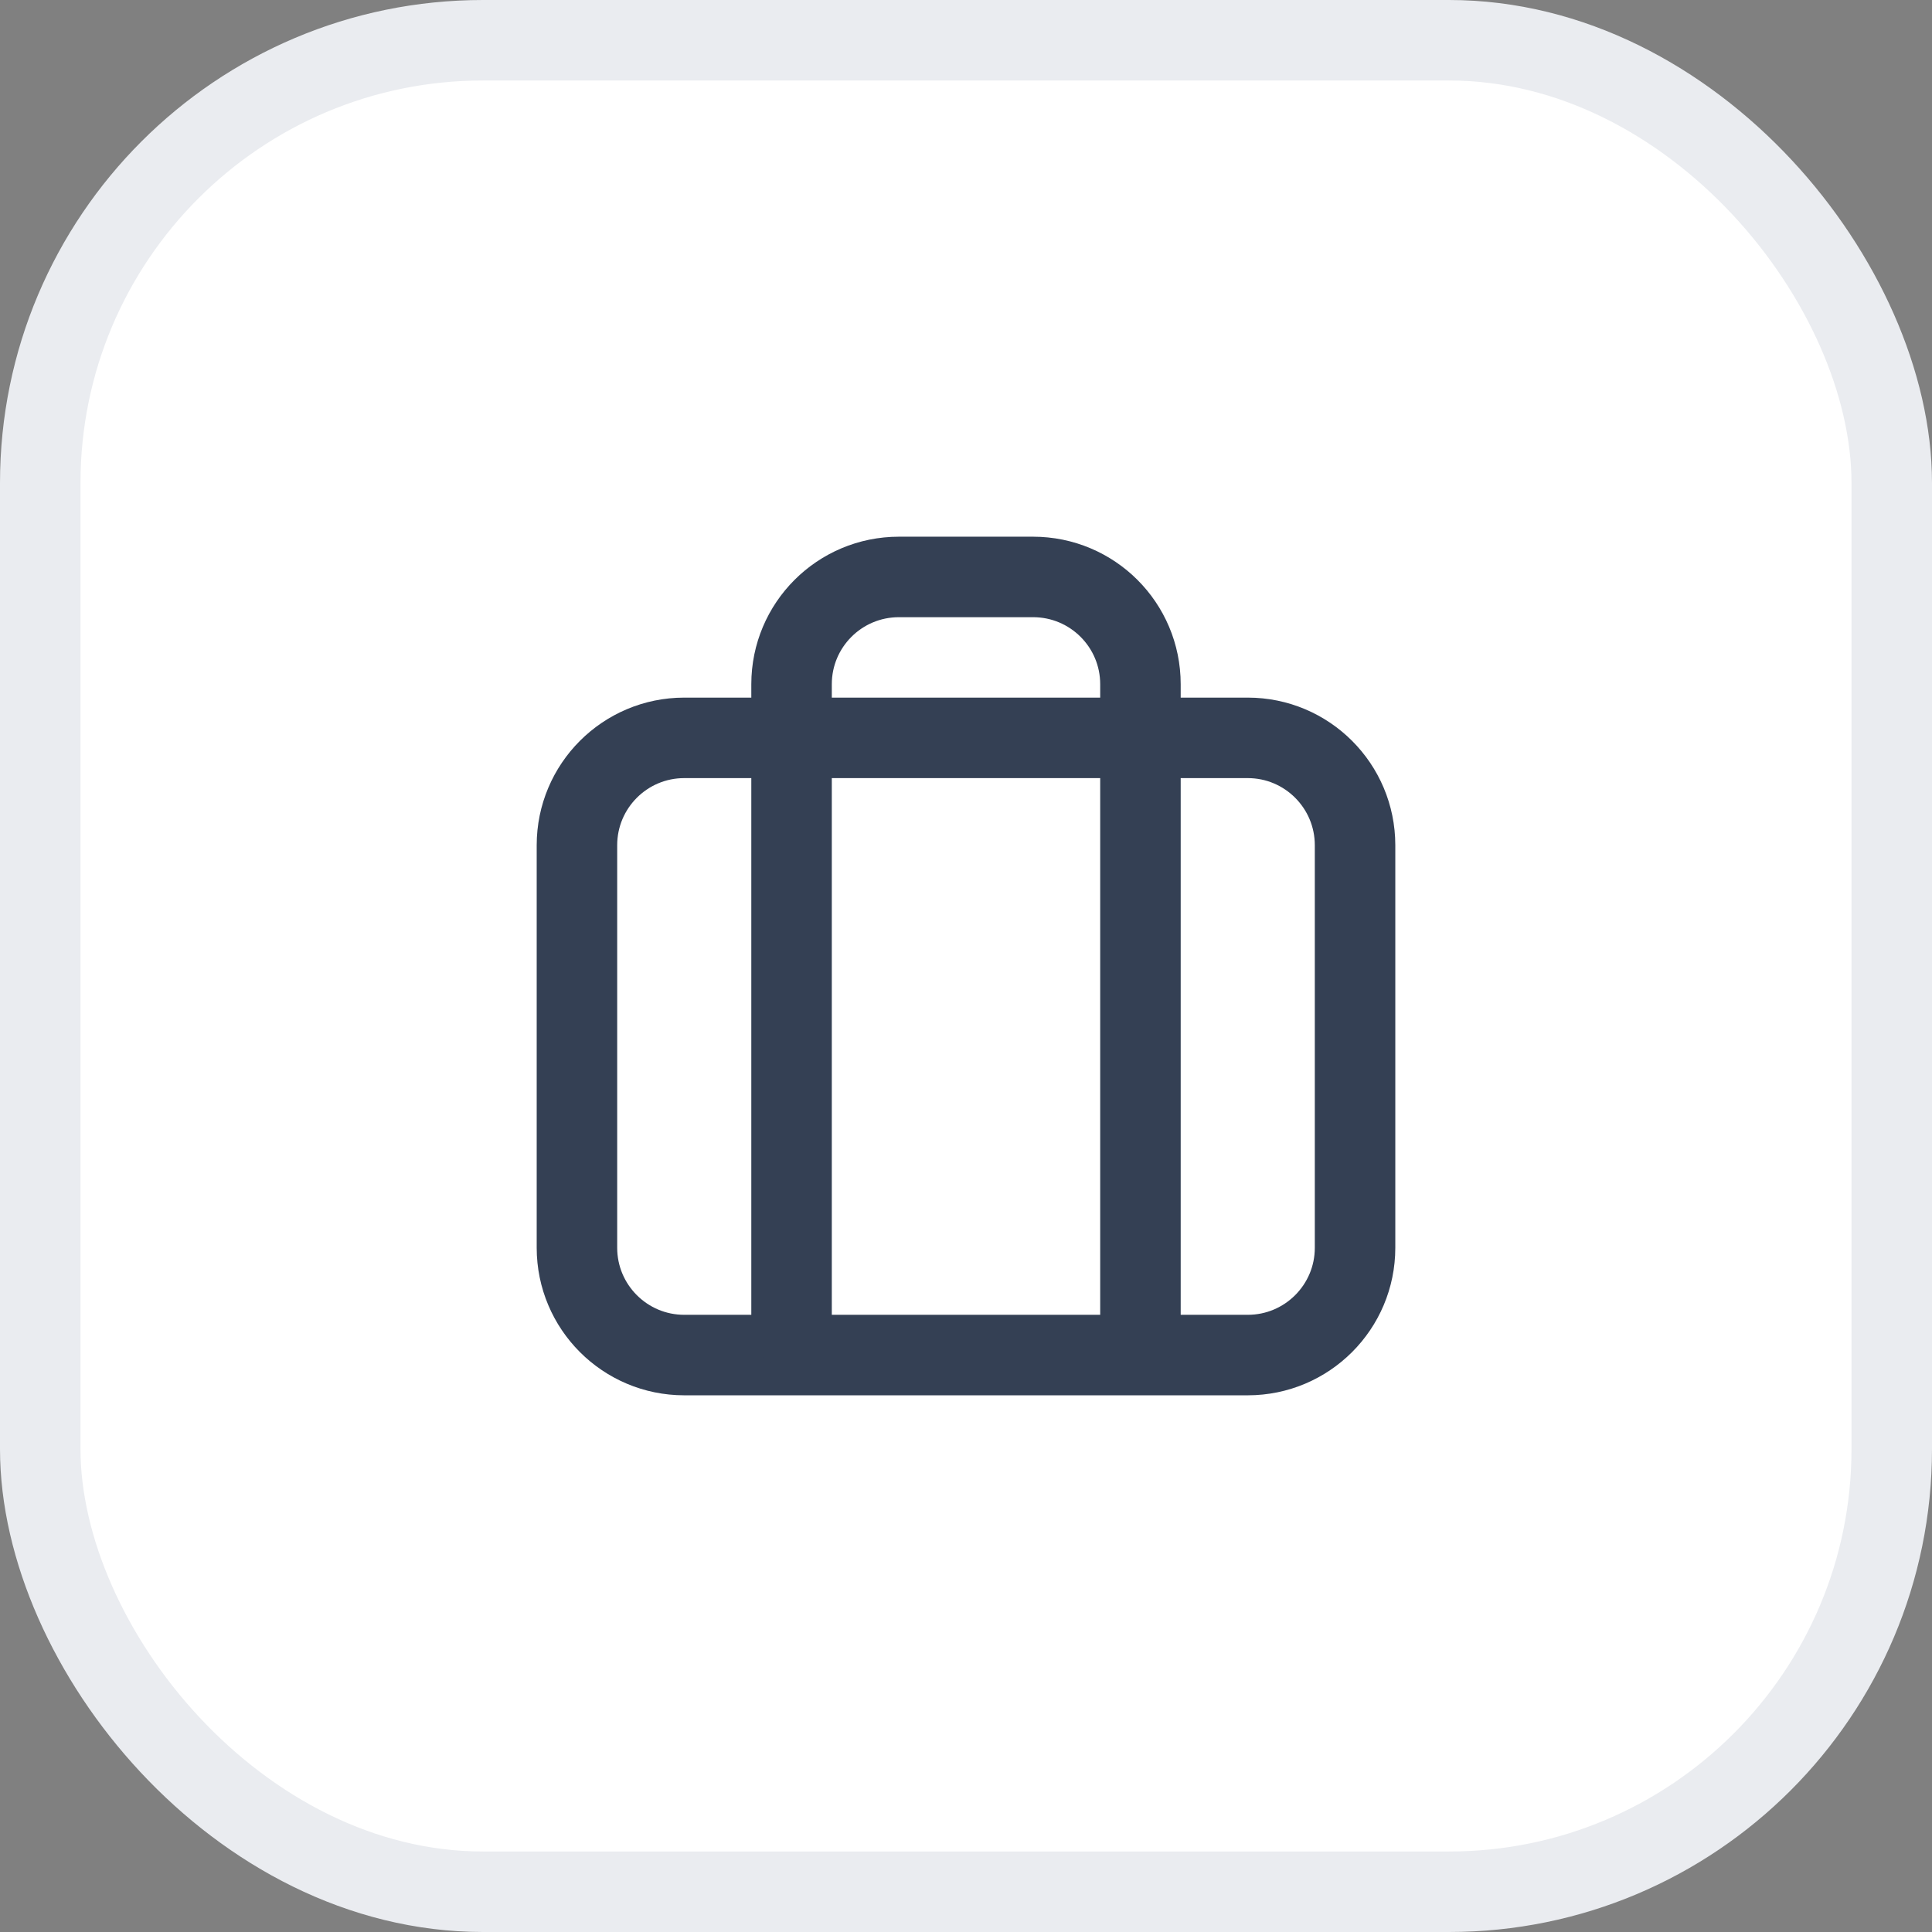 <svg width="24" height="24" viewBox="0 0 24 24" fill="none" xmlns="http://www.w3.org/2000/svg">
<rect x="0" y="0" width="24" height="24" fill="#808080" stroke="none"/>
<rect x="0.5" y="0.5" width="23" height="23" rx="5.5" fill="white"/>
<rect x="0.5" y="0.5" width="23" height="23" rx="5.5" stroke="#EAECF0"/>
<path d="M7.167 10.5C7.167 9.763 7.764 9.166 8.5 9.166H15.5C16.236 9.166 16.833 9.763 16.833 10.5V15.5C16.833 16.236 16.236 16.833 15.5 16.833H8.5C7.764 16.833 7.167 16.236 7.167 15.5V10.5Z" stroke="#344054" stroke-linecap="round" stroke-linejoin="round"/>
<path d="M9.833 16.5V8.5C9.833 7.763 10.43 7.167 11.167 7.167H12.833C13.57 7.167 14.167 7.763 14.167 8.5V16.5" stroke="#344054" stroke-linecap="round" stroke-linejoin="round"/>
</svg>
